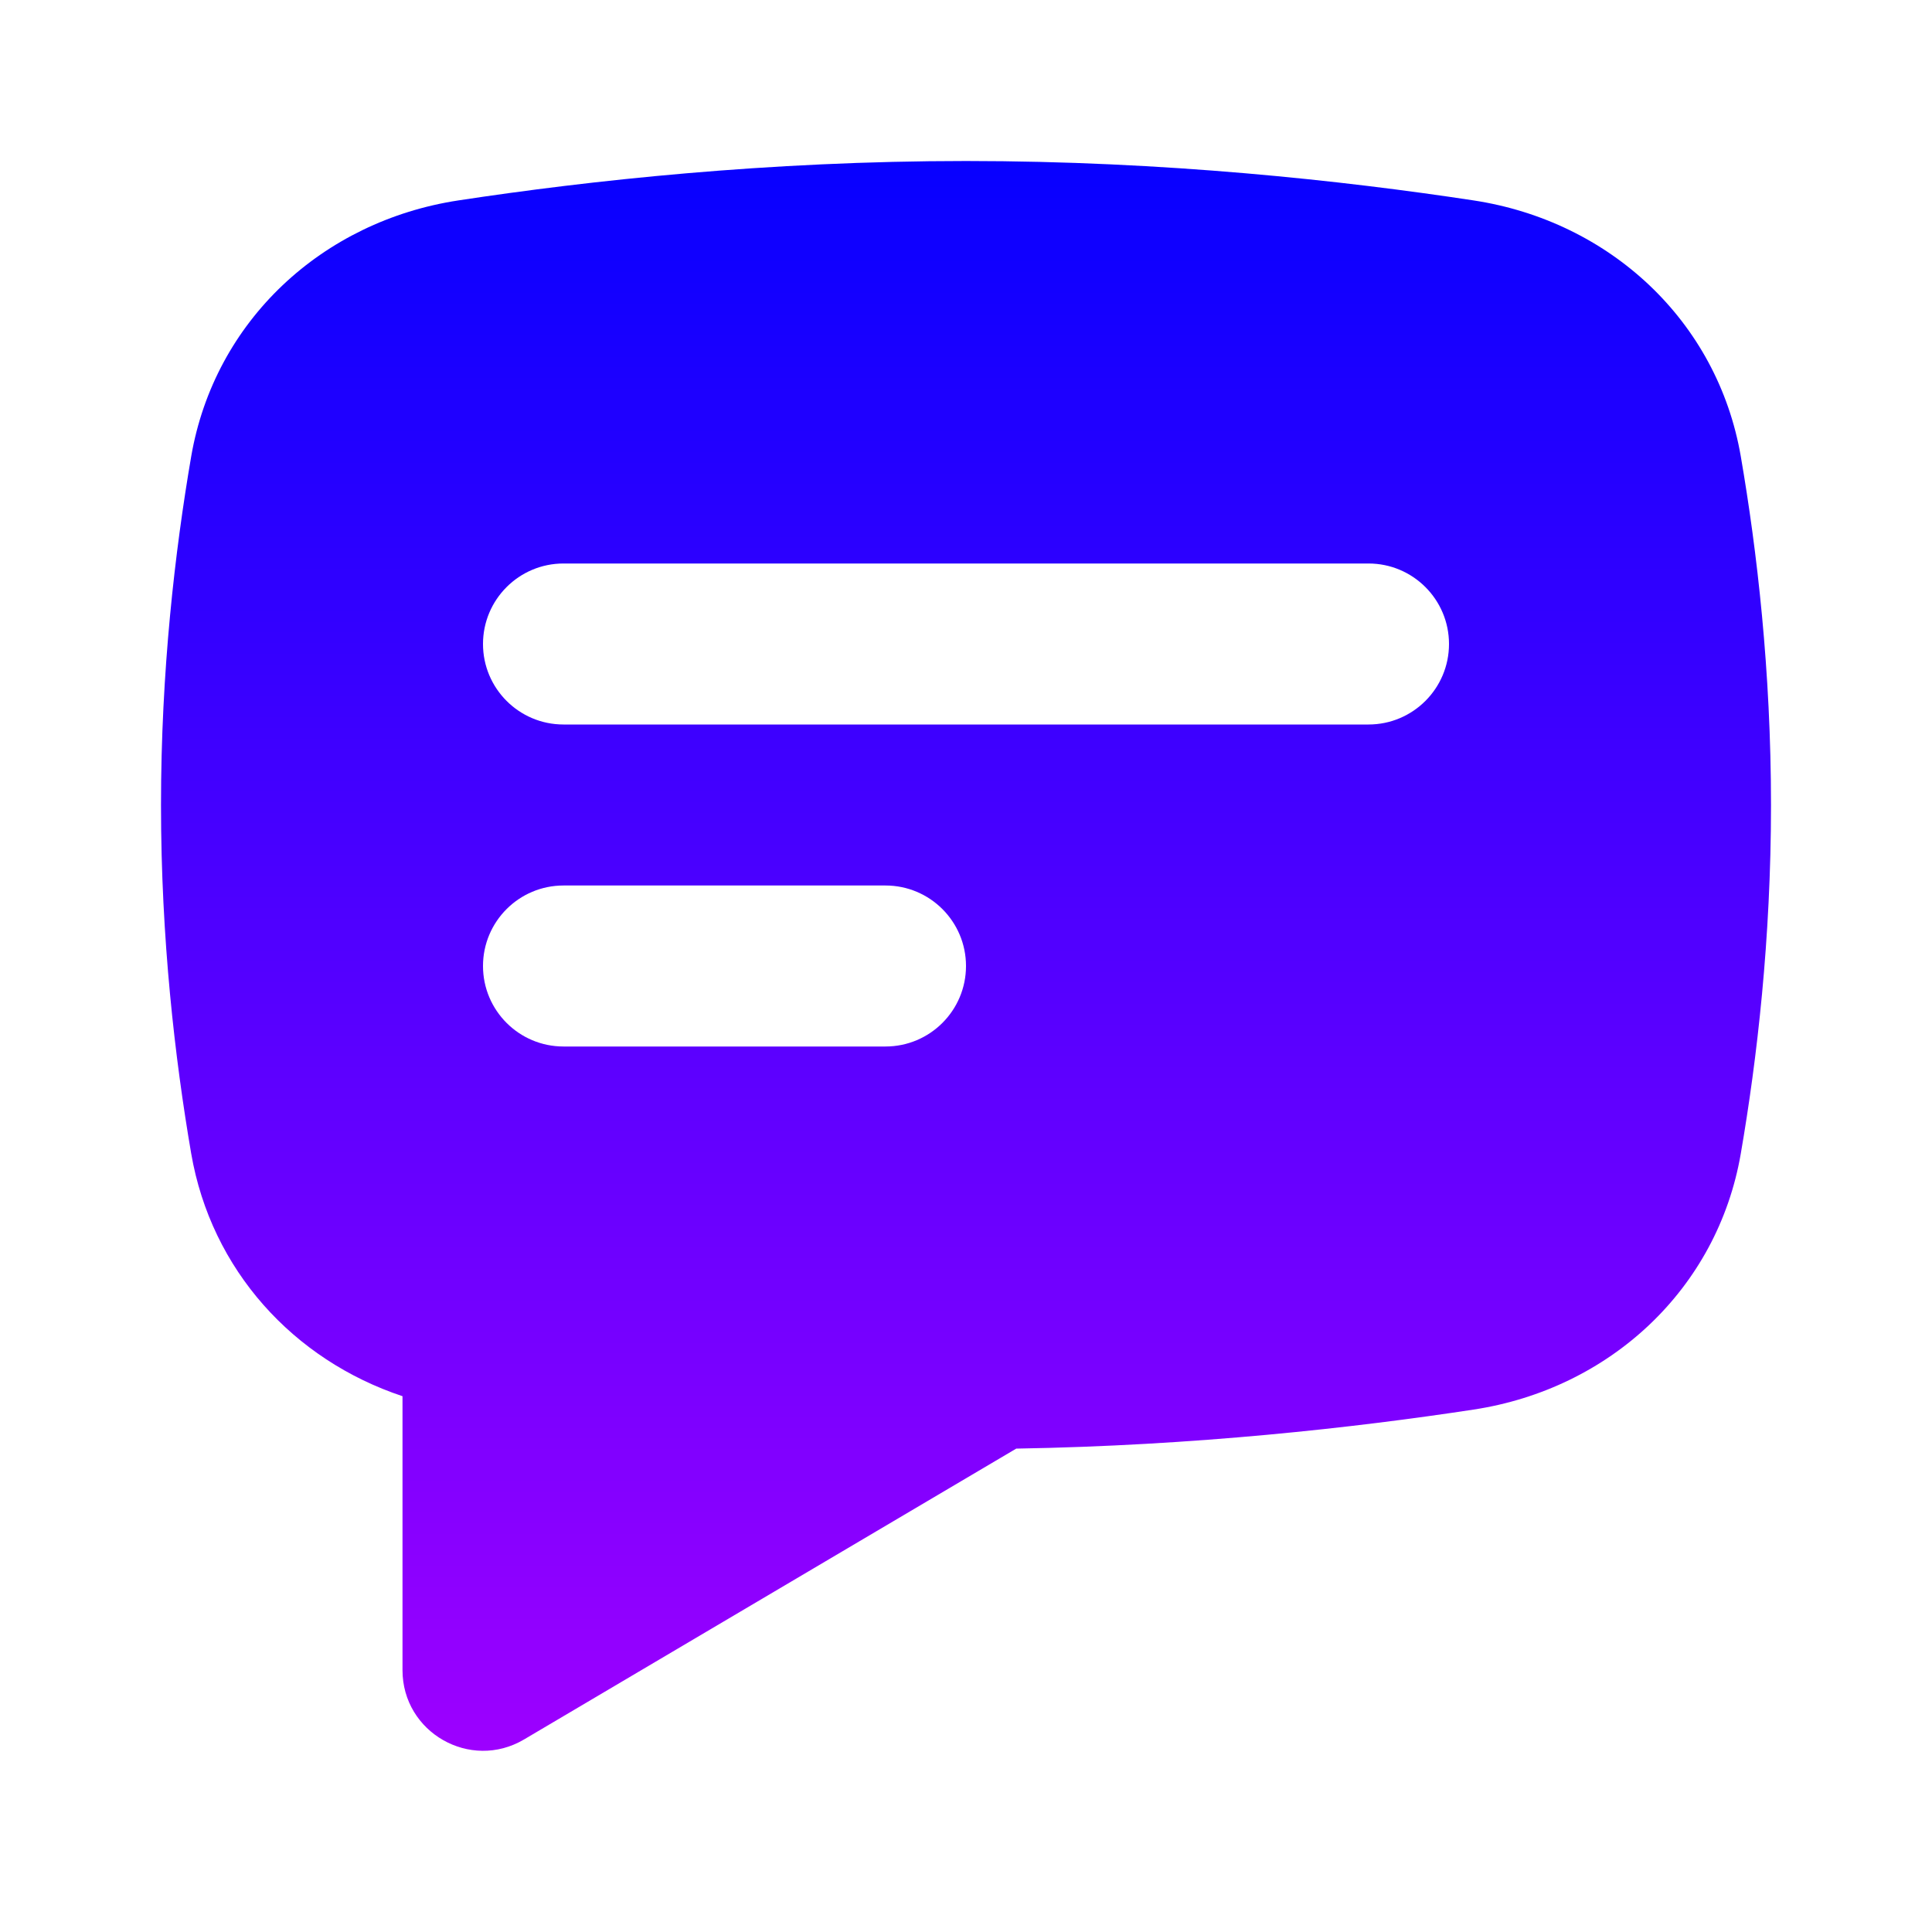 <svg width="30" height="30" viewBox="0 0 30 30" fill="none" xmlns="http://www.w3.org/2000/svg">
<path fill-rule="evenodd" clip-rule="evenodd" d="M2.969 7.087C3.332 4.981 5.006 3.433 7.118 3.112C9.143 2.804 11.919 2.5 15 2.5C18.081 2.5 20.857 2.804 22.881 3.112C24.994 3.433 26.668 4.981 27.031 7.087C27.284 8.555 27.5 10.419 27.5 12.5C27.5 14.581 27.284 16.445 27.031 17.913C26.668 20.019 24.994 21.567 22.881 21.888C21.03 22.17 18.548 22.448 15.78 22.494L8.136 27.011C7.303 27.503 6.25 26.902 6.25 25.934V21.68C4.558 21.117 3.281 19.721 2.969 17.913C2.717 16.445 2.5 14.581 2.5 12.5C2.5 10.419 2.717 8.555 2.969 7.087ZM7.5 10C7.5 9.31 8.06 8.75 8.75 8.75H21.25C21.94 8.75 22.5 9.31 22.5 10C22.5 10.69 21.94 11.25 21.25 11.25H8.75C8.06 11.25 7.5 10.69 7.5 10ZM7.5 15C7.5 14.31 8.06 13.75 8.75 13.75H13.75C14.44 13.75 15 14.31 15 15C15 15.69 14.44 16.25 13.75 16.25H8.75C8.06 16.25 7.5 15.69 7.5 15Z" fill="url(#paint0_linear_49487_16538)"/>
<defs>
<linearGradient id="paint0_linear_49487_16538" x1="15" y1="2.5" x2="15" y2="27.186" gradientUnits="userSpaceOnUse">
<stop stop-color="#0700FF"/>
<stop offset="1" stop-color="#9D00FF"/>
</linearGradient>
</defs>
</svg>

